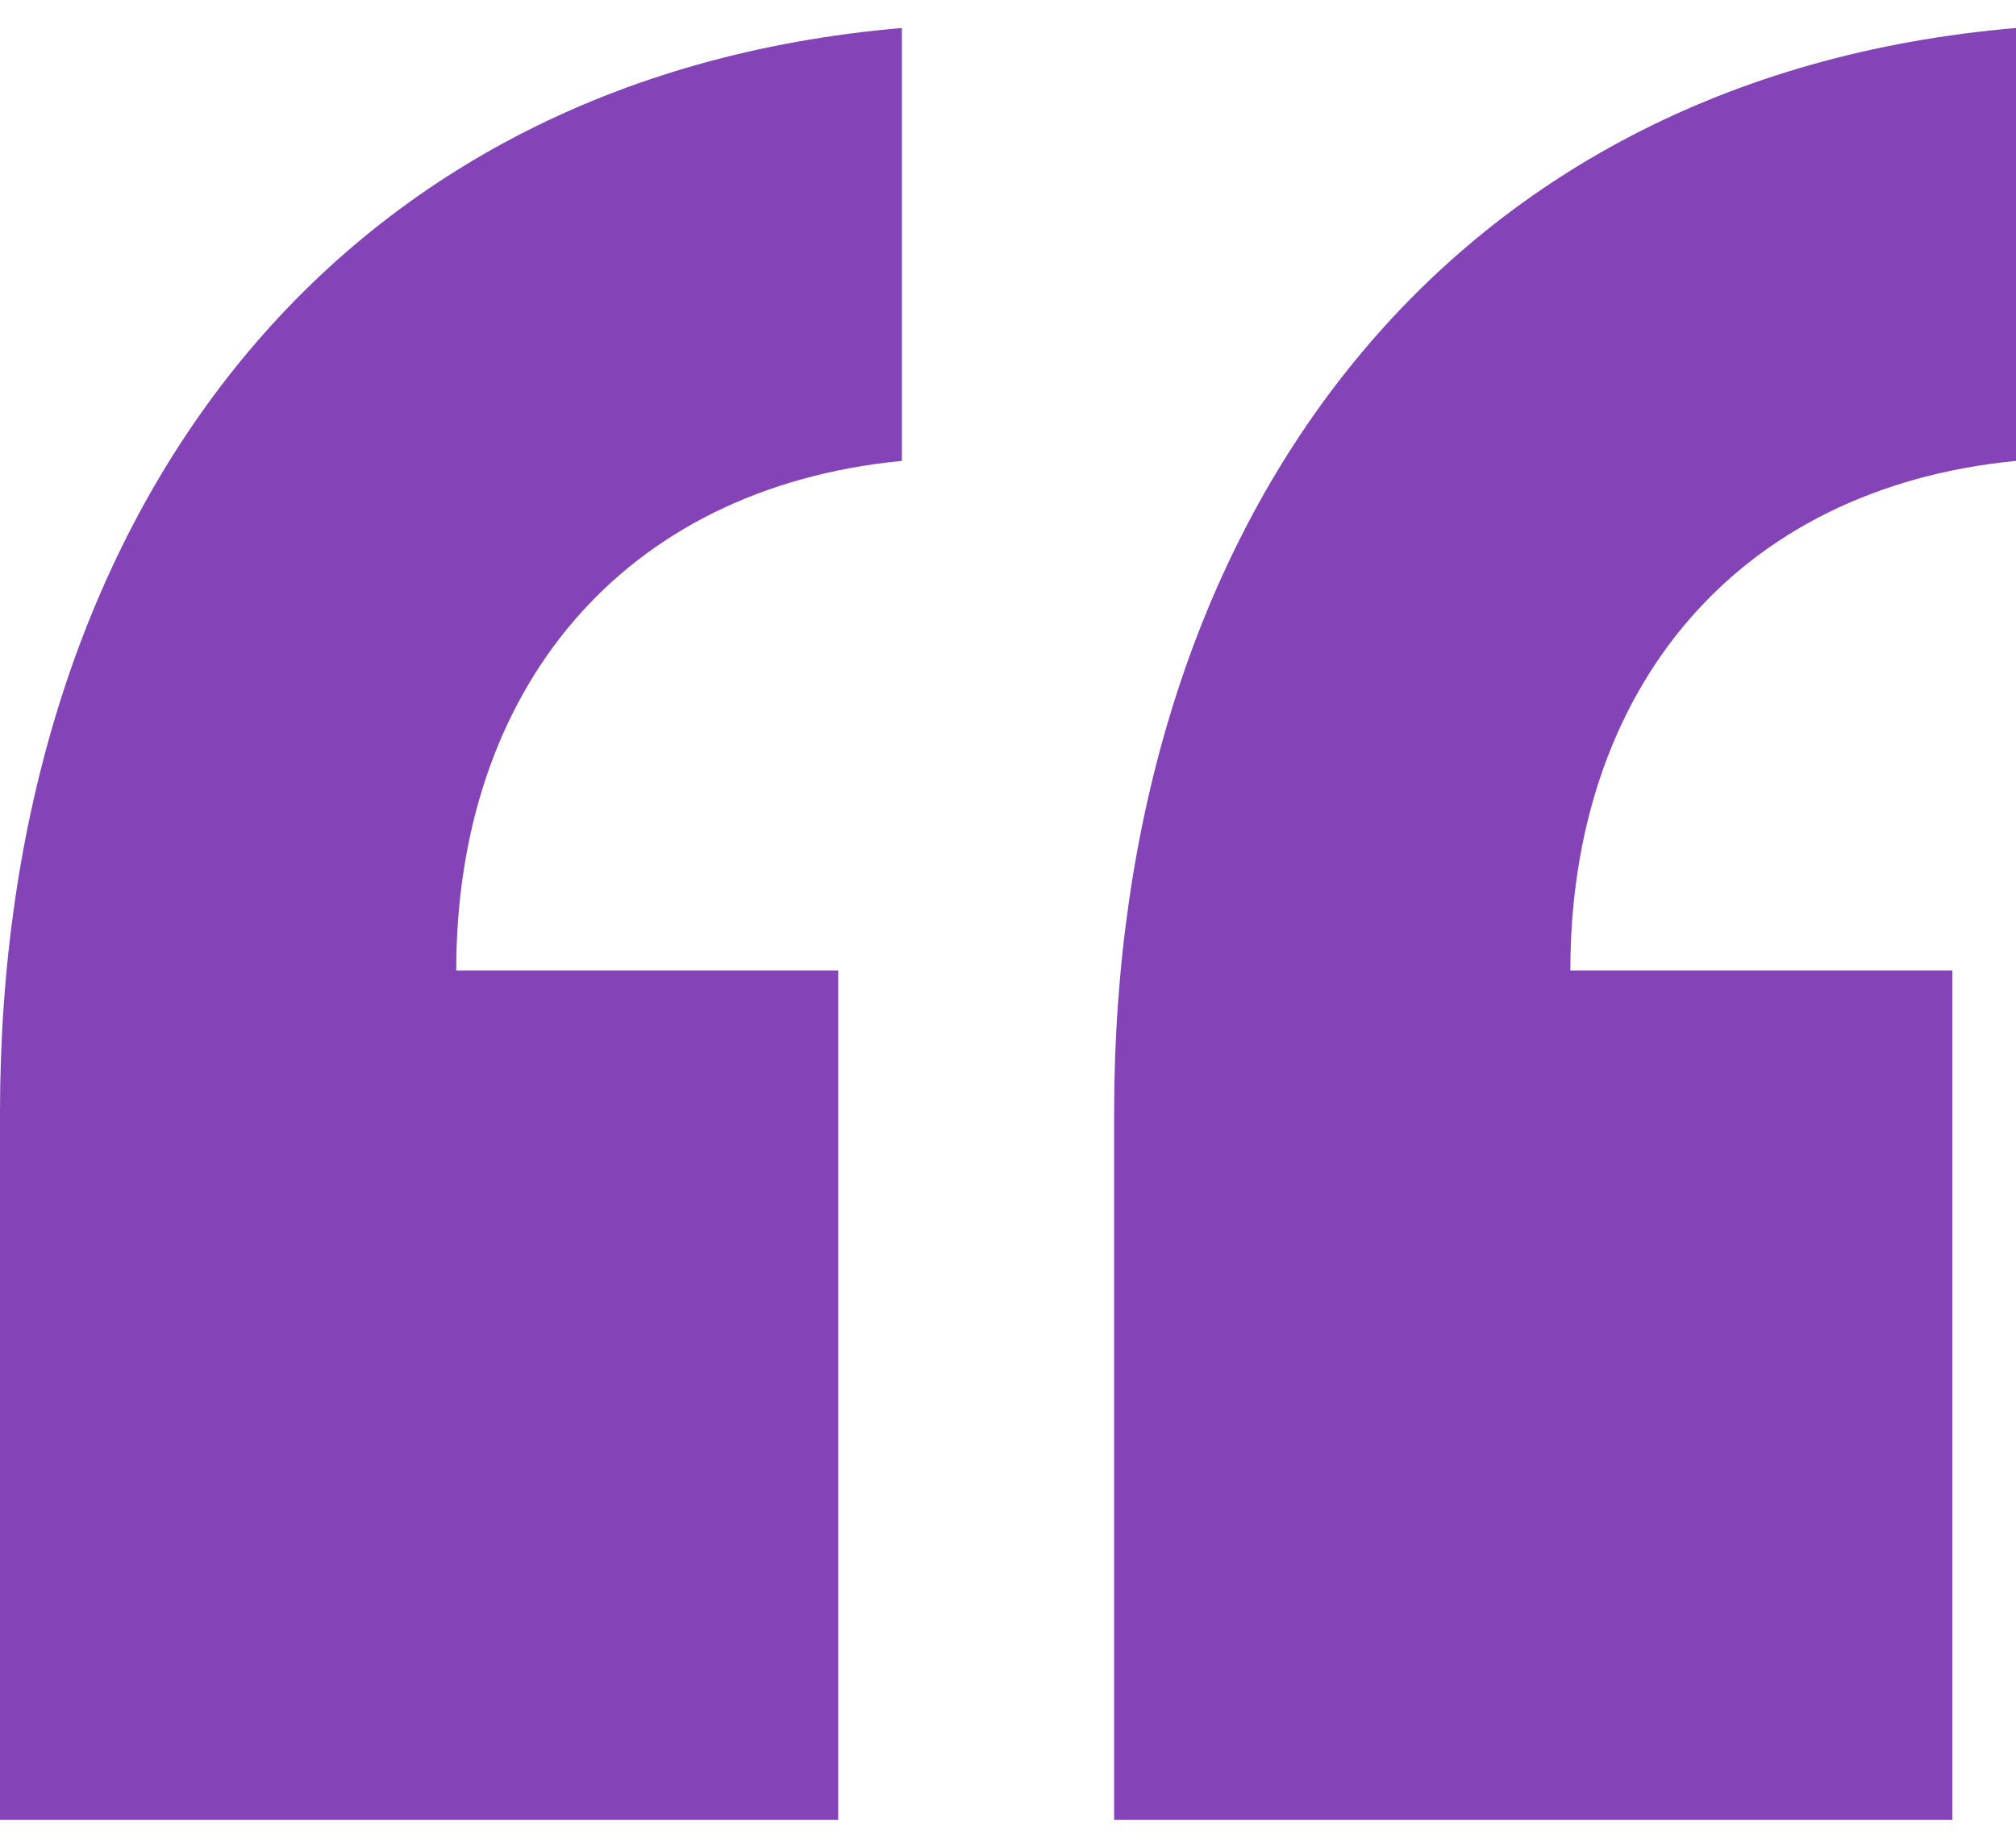 <svg width="36" height="33" viewBox="0 0 36 33" fill="none" xmlns="http://www.w3.org/2000/svg">
<path d="M0 32.5H14.968V17.332H8.147C8.147 12.341 11.084 8.72 16.105 8.231V0.5C5.779 1.381 0 9.405 0 19.876V32.5ZM19.895 32.5H34.863V17.332H28.042C28.042 12.341 30.979 8.72 36 8.231V0.5C25.674 1.381 19.895 9.405 19.895 19.876V32.5Z" fill="#8443B6"/>
</svg>
